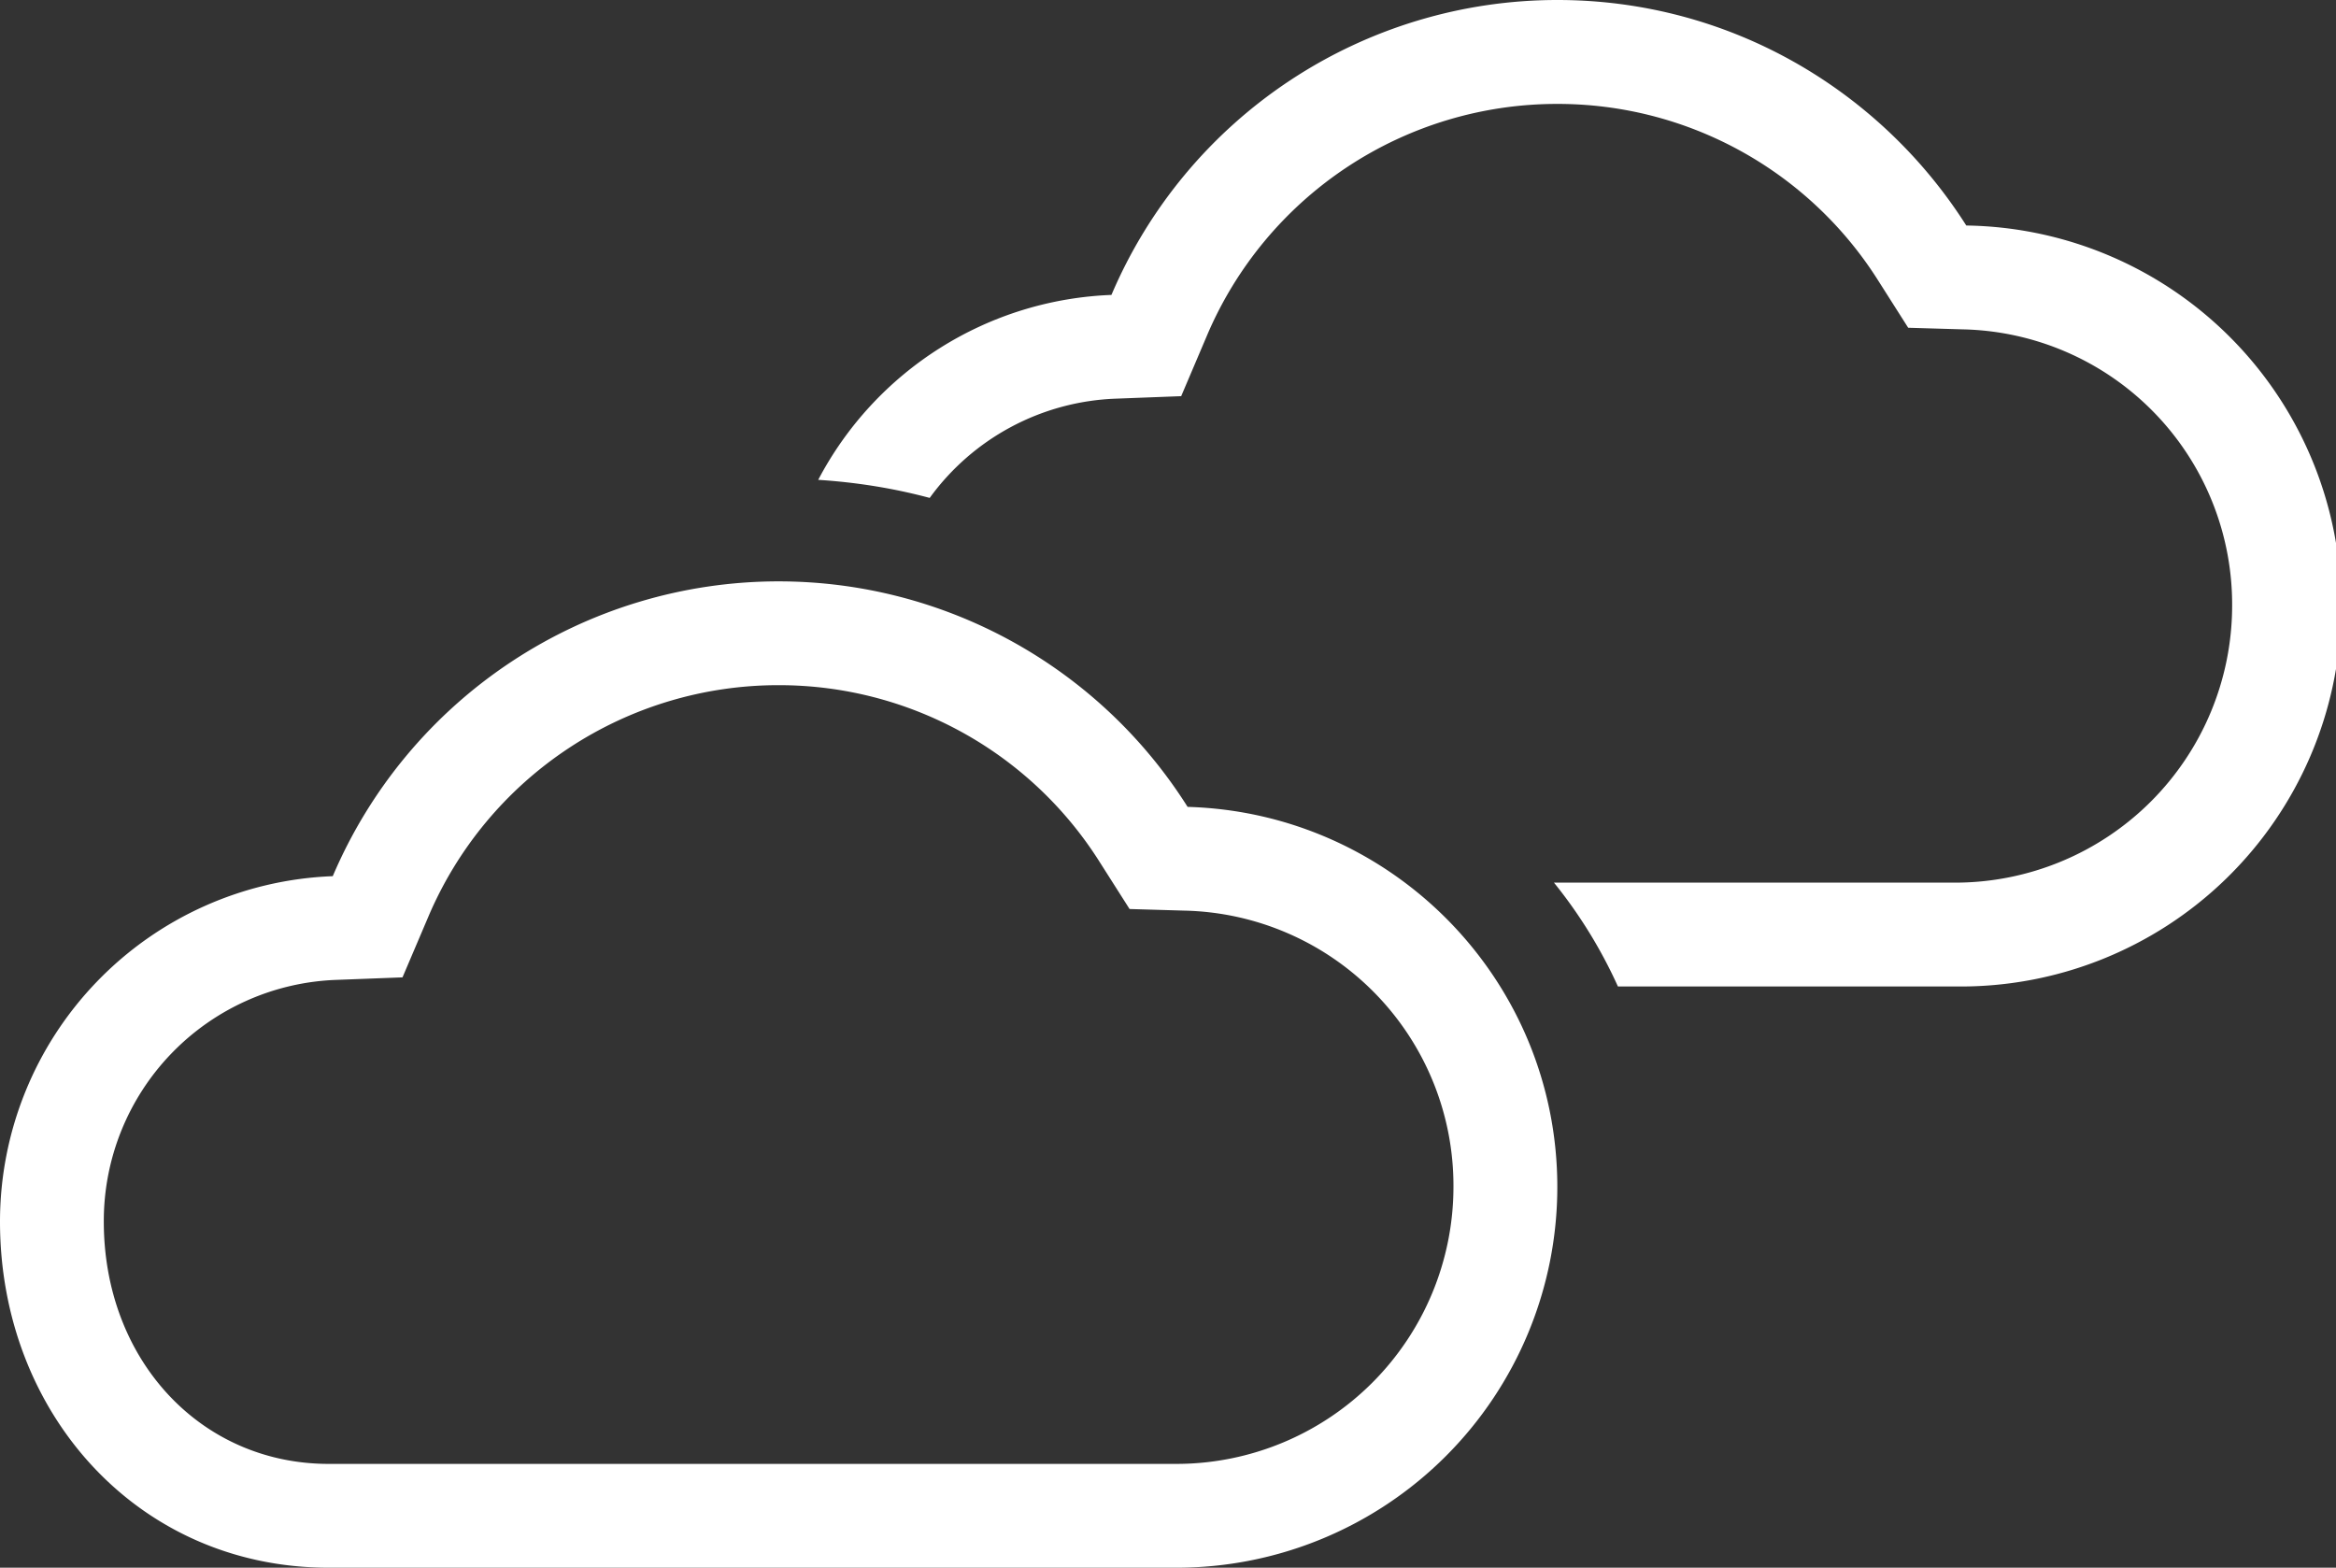<svg version="1.1" id="Layer_1" xmlns="http://www.w3.org/2000/svg" x="0" y="0" width="41.903" height="28.12" viewBox="0 0 41.903 28.12" xml:space="preserve"><rect x="0" y="0" width="41.903" height="28.12" fill="#333333" stroke="none"/><path fill="#fff" d="M21.303 14.473a8.673 8.673 0 0 0-7.335-4.045 8.693 8.693 0 0 0-7.999 5.288A6.202 6.202 0 0 0 0 21.912c0 3.429 2.469 6.208 5.896 6.208h15.209a6.83 6.83 0 0 0 6.83-6.828c.001-3.706-2.952-6.714-6.632-6.819zm-.198 11.785H5.896c-2.3 0-4.034-1.869-4.034-4.347a4.327 4.327 0 0 1 4.178-4.335l1.18-.045.463-1.087a6.821 6.821 0 0 1 6.285-4.154 6.797 6.797 0 0 1 5.763 3.18l.531.835.988.029a4.935 4.935 0 0 1 4.822 4.957 4.972 4.972 0 0 1-4.967 4.967zM35.271 4.045C33.729 1.617 31.024 0 27.936 0a8.693 8.693 0 0 0-7.999 5.29 6.207 6.207 0 0 0-5.26 3.317c.683.044 1.351.15 2 .324a4.319 4.319 0 0 1 3.331-1.78l1.18-.045.462-1.086a6.822 6.822 0 0 1 6.286-4.156 6.797 6.797 0 0 1 5.763 3.181l.53.834.989.029a4.937 4.937 0 0 1 4.822 4.957 4.972 4.972 0 0 1-4.967 4.967h-7.198a8.597 8.597 0 0 1 1.147 1.862h6.051a6.825 6.825 0 1 0 .198-13.649z"/></svg>